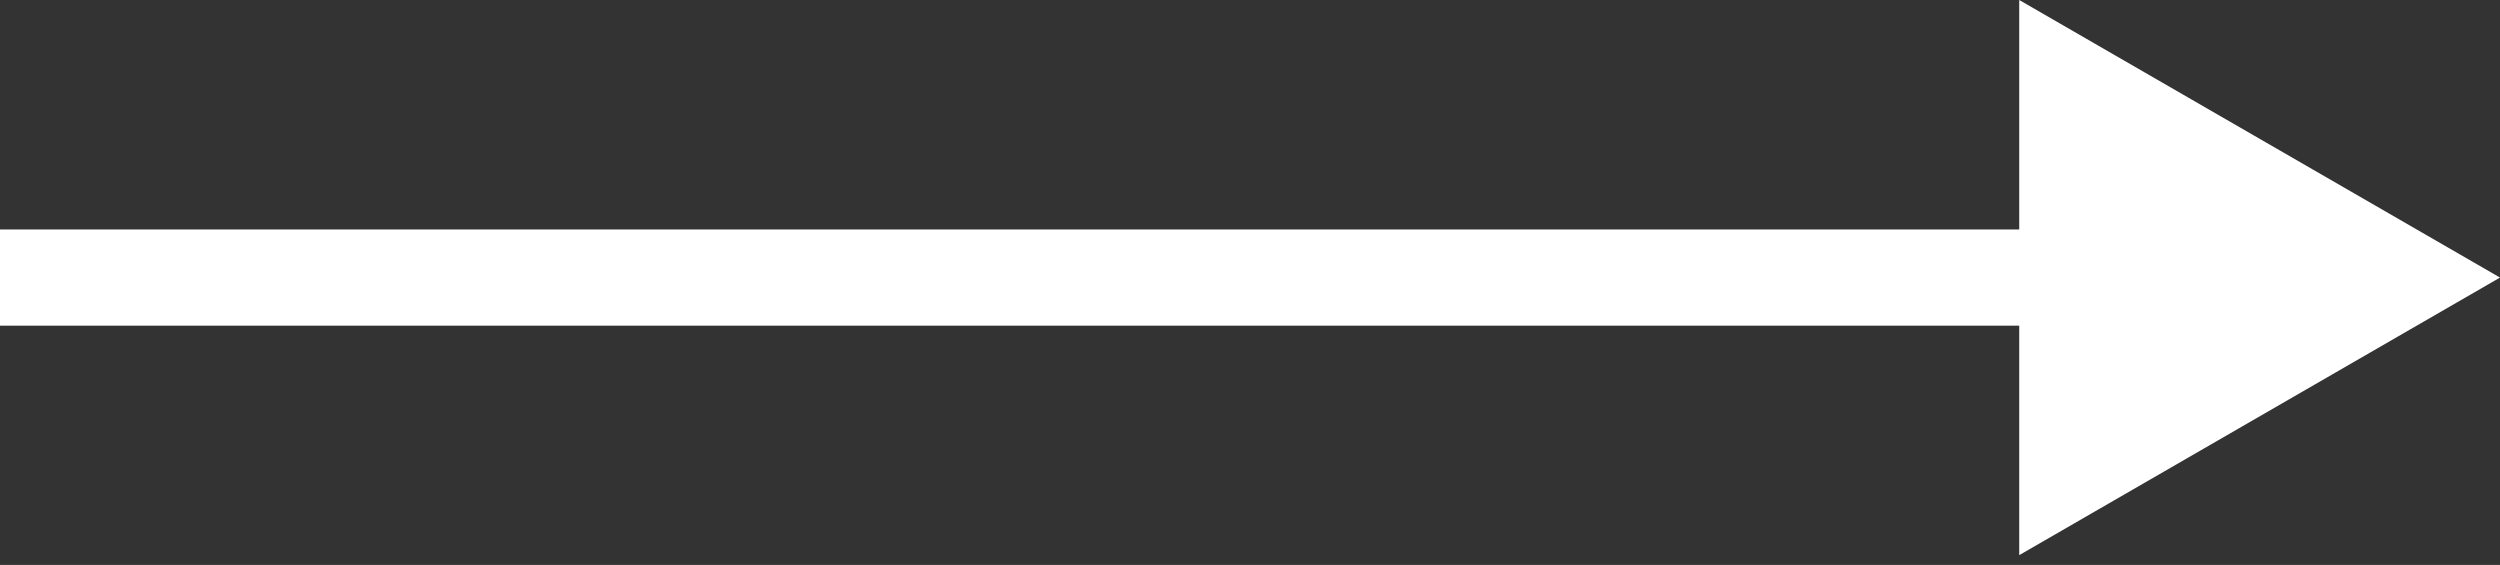 <?xml version="1.0" encoding="UTF-8"?> <svg xmlns="http://www.w3.org/2000/svg" width="208" height="47" viewBox="0 0 208 47" fill="none"><rect x="0" y="0" width="208" height="47" fill="#333333" stroke="none"/> <path d="M208 23.094L168 -0V46.188L208 23.094ZM0 27.094H172V19.094H0V27.094Z" fill="white"></path> </svg> 